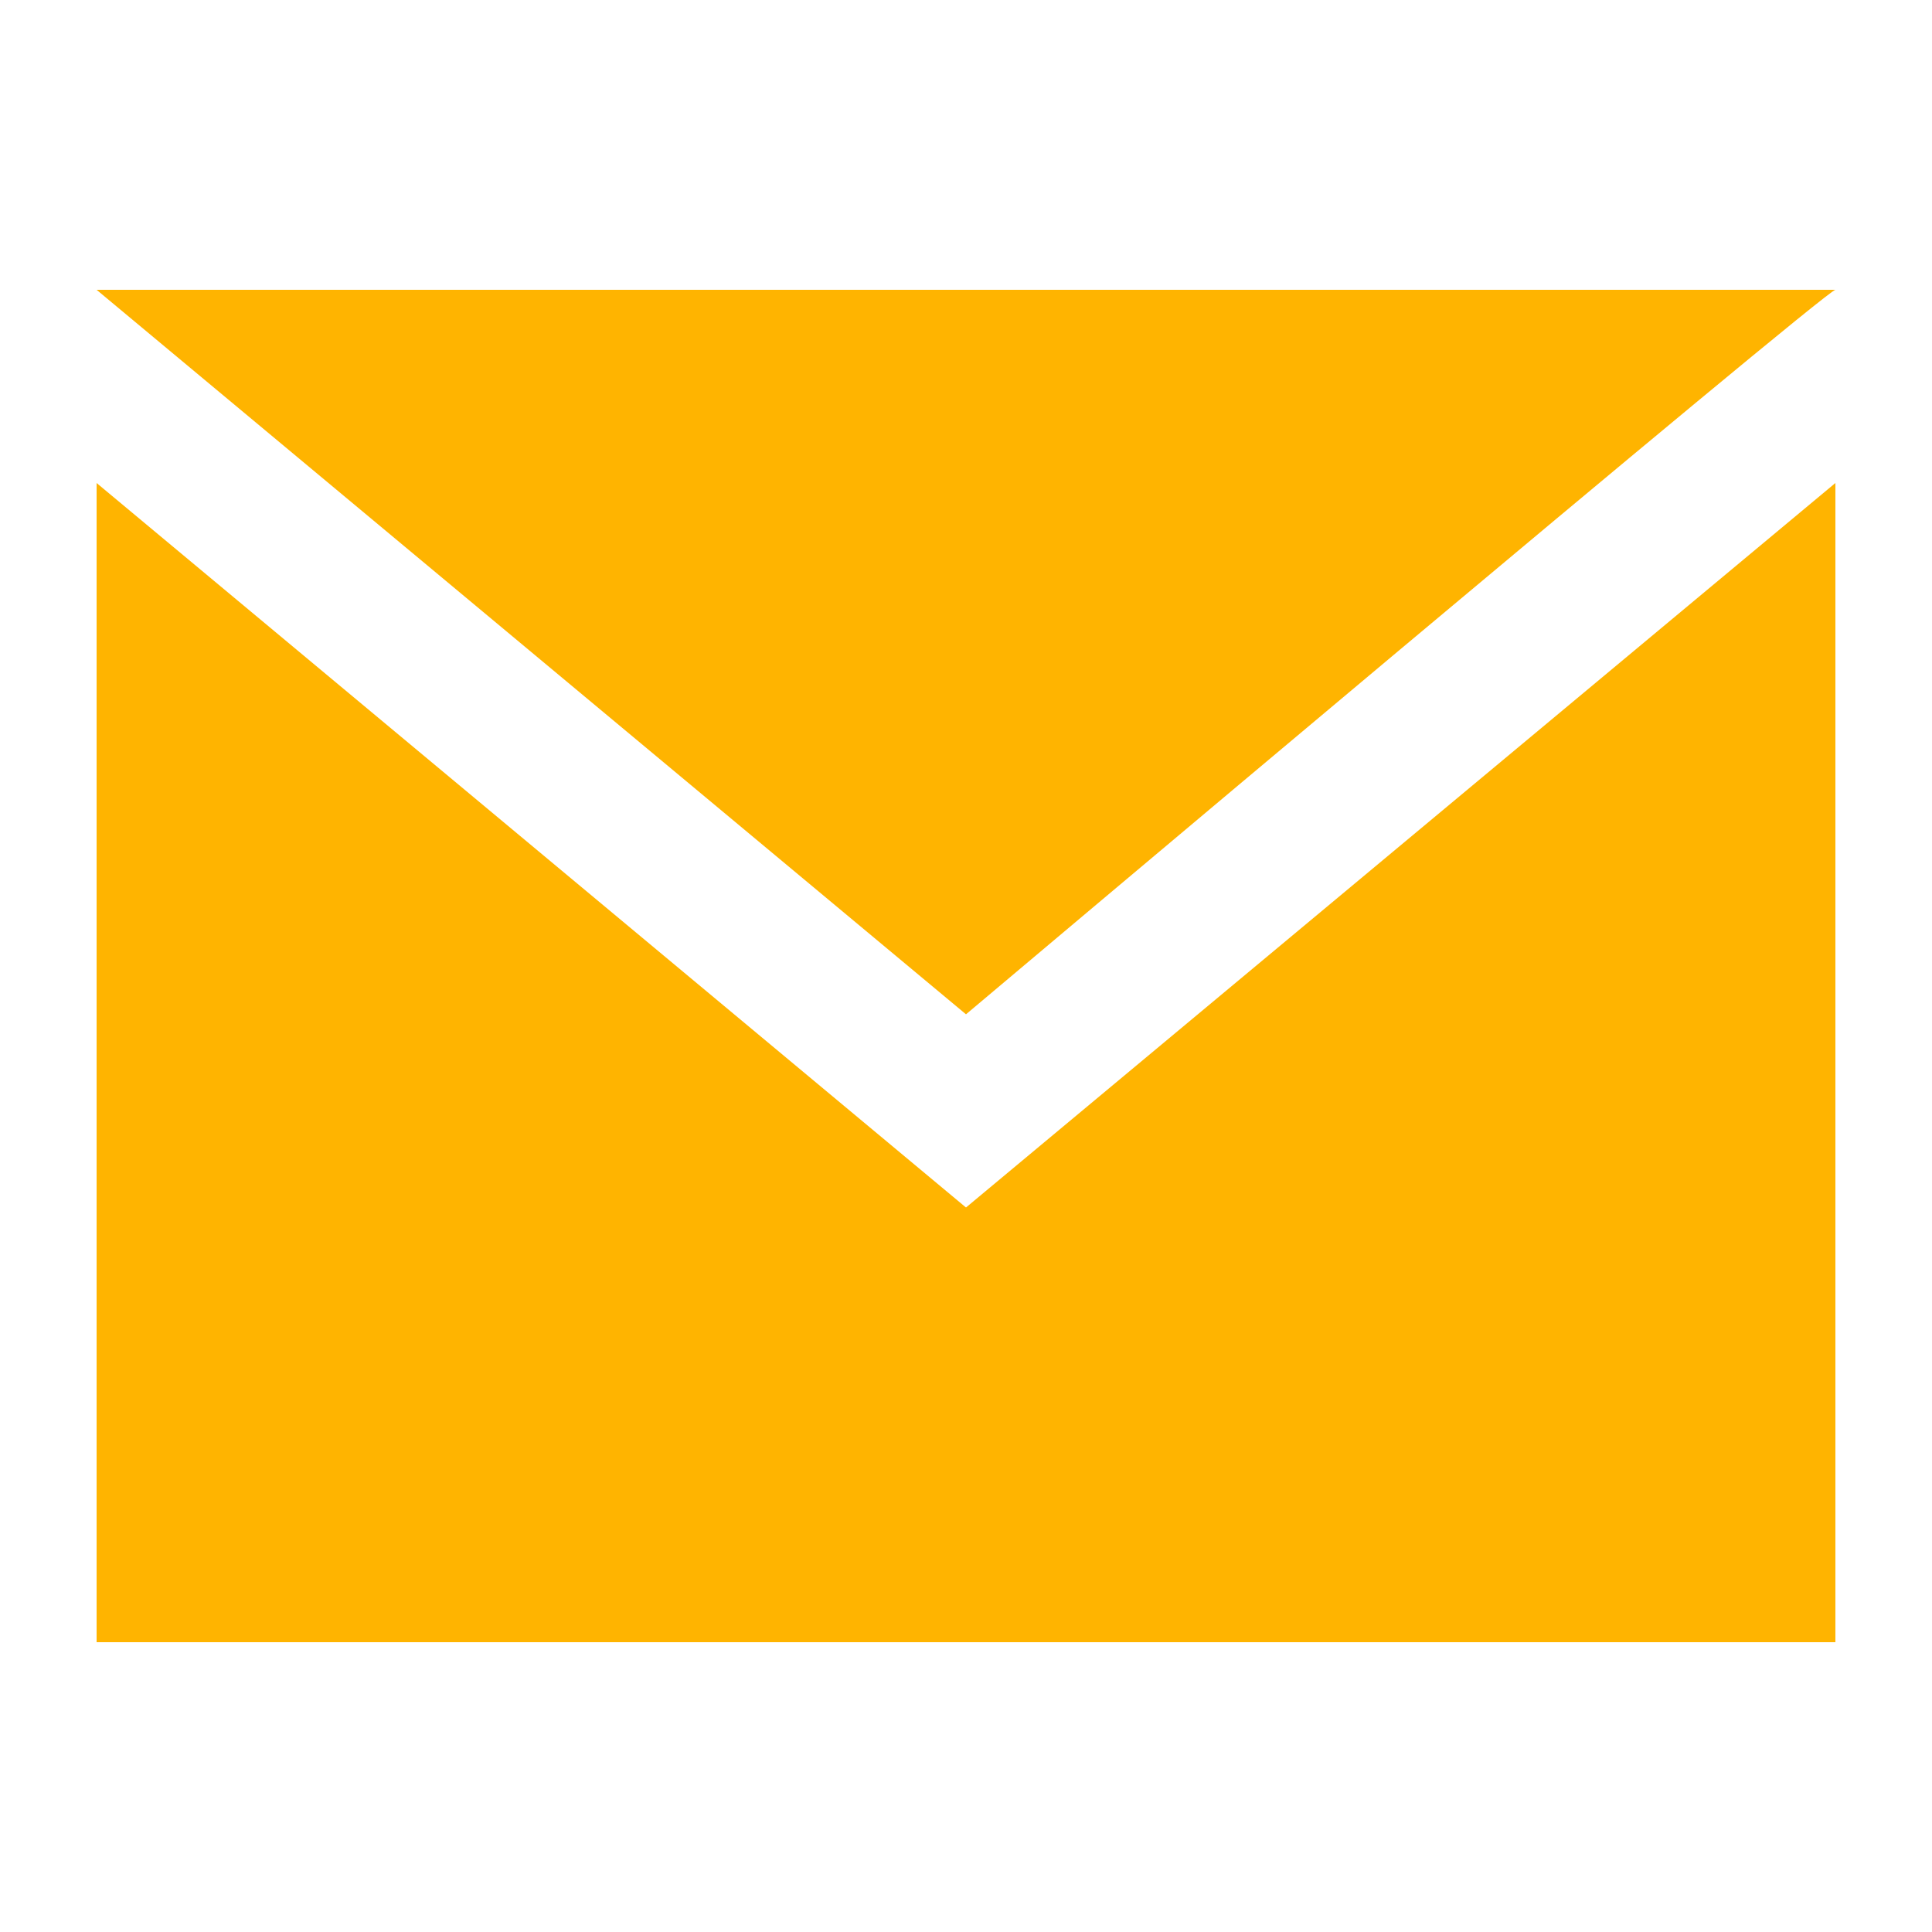 <?xml version="1.0" encoding="utf-8"?>
<!-- Generator: Adobe Illustrator 22.1.0, SVG Export Plug-In . SVG Version: 6.00 Build 0)  -->
<svg version="1.1" id="path01" xmlns="http://www.w3.org/2000/svg" xmlns:xlink="http://www.w3.org/1999/xlink" x="0px" y="0px" width="20px" height="20px"
	 viewBox="0 0 20 20" style="enable-background:new 0 0 20 20;" xml:space="preserve">
<style type="text/css">
	.st0{fill:#FFB400;}
</style>
<path id="icon" class="st0" d="M19,3H1l9,7.5C10,10.5,18.9,3,19,3z M1,5v12h18V5l-9,7.5L1,5z"/>
</svg>
